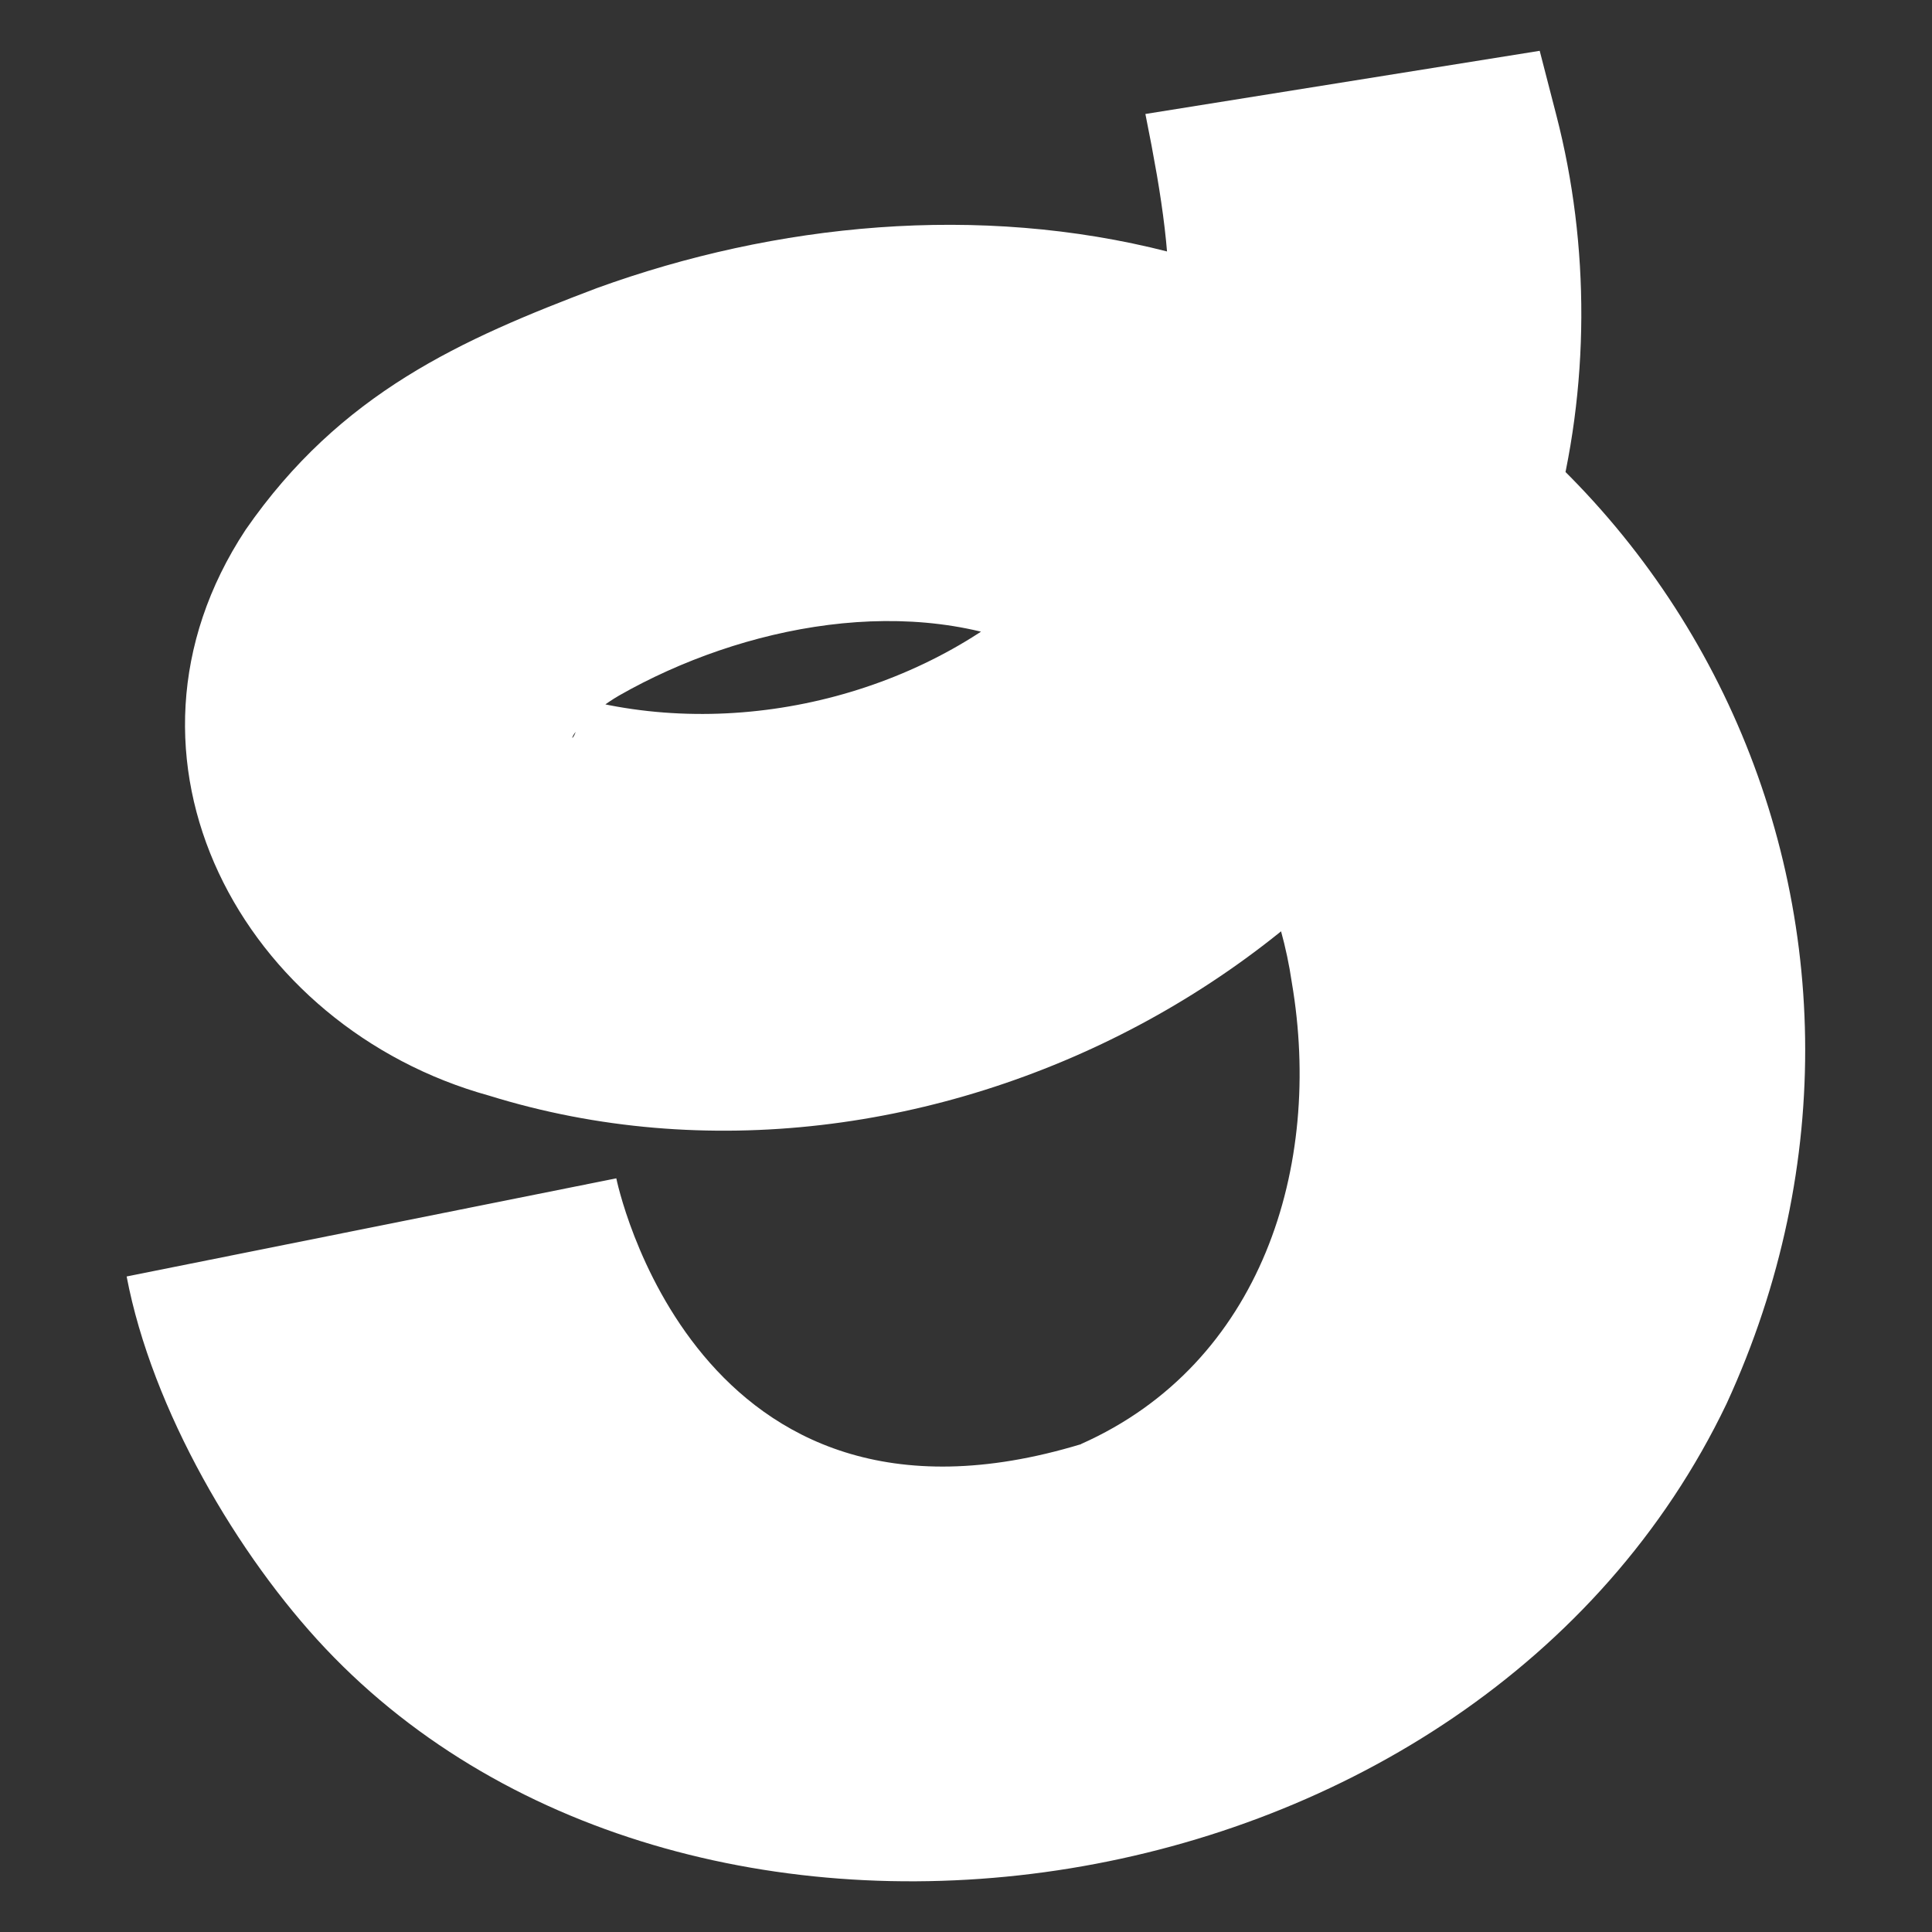 <svg xmlns="http://www.w3.org/2000/svg" id="Capa_1" viewBox="0 0 200 200"><rect x="0" y="0" width="200" height="200" fill="#333333" stroke="none"/><path d="M111.92,149.48c18.67-8.3,25.05-28.76,21.81-47.76-2.14-14.65-11.74-28.18-25.63-34.03-13.63-6.46-31.23-2.98-44.01,4.31-2.84,1.65-4.63,3.74-4.82,4.28-.13.26.22,0,.4-.81.22-.79.07-1.98-.13-2.66-.57-1.58-.22-.72,1.17-.33,16.75,4.15,35.99-.91,48.17-13,13.23-13.76,13.4-26.58,10.89-41.31-.36-2.08-.76-4.2-1.2-6.37l40.82-6.54,1.73,6.7c3.47,13.44,3.49,28.2-.26,41.96-12.38,45.96-65.4,73.42-110.23,59.5-25.48-7.05-40.77-34.95-25.21-58.57,9.83-14.2,22.35-19.72,36.38-25.03,18.5-6.71,39.53-8.79,59.17-3.75,53.29,12.85,80.67,69.48,57.76,119.25-25.91,54.11-106.92,65.69-145.05,25.32-9.03-9.56-17.94-24.67-20.57-38.5,0,0,50.69-10.16,50.69-10.16,0,0,8.01,39.69,48.11,27.52Z" fill="#fff"></path></svg>